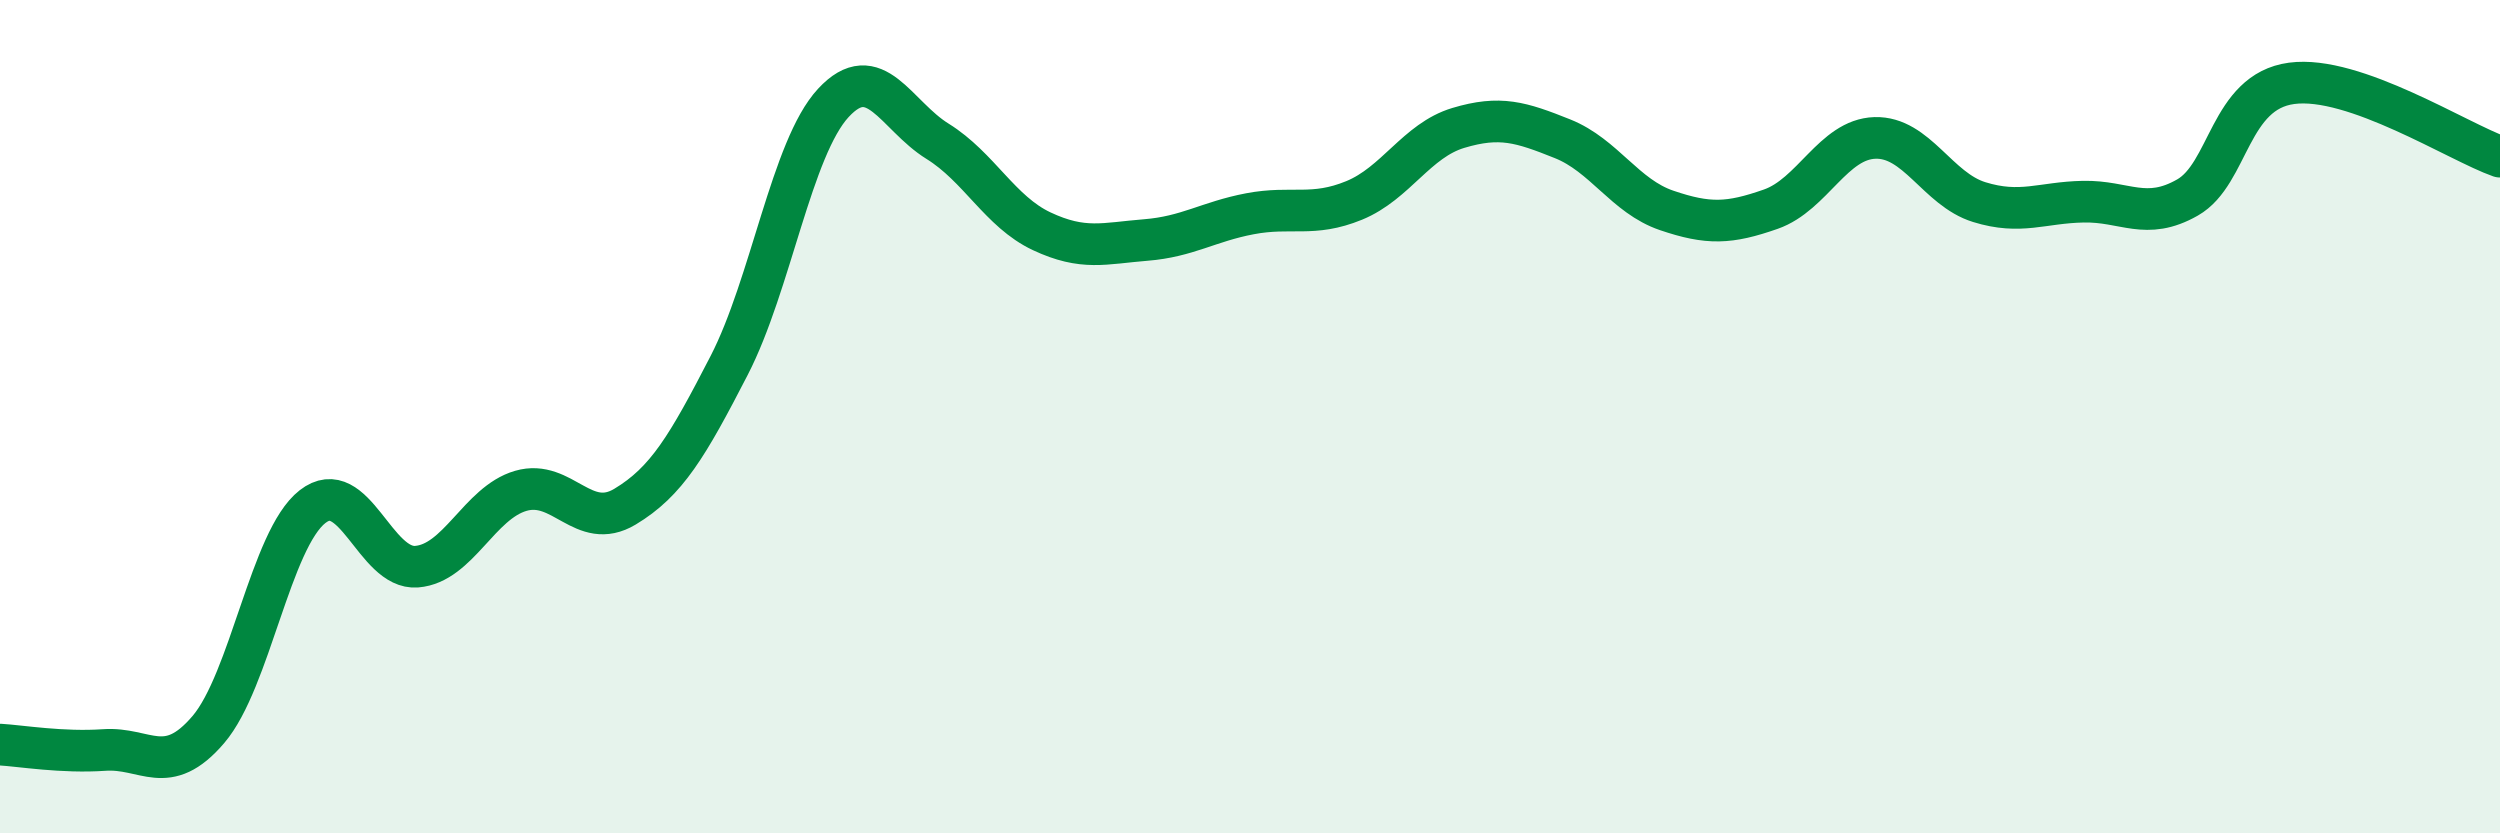 
    <svg width="60" height="20" viewBox="0 0 60 20" xmlns="http://www.w3.org/2000/svg">
      <path
        d="M 0,17.87 C 0.5,17.9 1.5,18.07 2.5,18 C 3.5,17.93 4,18.68 5,17.51 C 6,16.34 6.5,12.94 7.5,12.16 C 8.5,11.38 9,13.68 10,13.6 C 11,13.52 11.5,12.07 12.5,11.78 C 13.5,11.49 14,12.76 15,12.16 C 16,11.56 16.5,10.71 17.5,8.77 C 18.5,6.83 19,3.55 20,2.47 C 21,1.39 21.5,2.77 22.5,3.39 C 23.5,4.01 24,5.08 25,5.55 C 26,6.02 26.5,5.84 27.5,5.76 C 28.5,5.68 29,5.32 30,5.13 C 31,4.94 31.5,5.22 32.5,4.81 C 33.5,4.4 34,3.37 35,3.07 C 36,2.77 36.5,2.93 37.5,3.33 C 38.5,3.73 39,4.71 40,5.05 C 41,5.39 41.5,5.37 42.5,5.02 C 43.5,4.67 44,3.34 45,3.31 C 46,3.28 46.5,4.54 47.5,4.85 C 48.5,5.16 49,4.86 50,4.84 C 51,4.82 51.5,5.31 52.5,4.74 C 53.5,4.17 53.5,2.2 55,2 C 56.5,1.8 59,3.41 60,3.76L60 20L0 20Z"
        fill="#008740"
        opacity="0.1"
        stroke-linecap="round"
        stroke-linejoin="round"
      />
      <path
        d="M 0,17.87 C 0.5,17.9 1.5,18.07 2.5,18 C 3.5,17.93 4,18.68 5,17.51 C 6,16.34 6.5,12.94 7.5,12.16 C 8.5,11.38 9,13.68 10,13.6 C 11,13.52 11.5,12.07 12.5,11.78 C 13.5,11.49 14,12.76 15,12.16 C 16,11.56 16.5,10.71 17.5,8.77 C 18.5,6.83 19,3.55 20,2.47 C 21,1.39 21.5,2.77 22.5,3.39 C 23.5,4.01 24,5.08 25,5.55 C 26,6.02 26.5,5.84 27.5,5.76 C 28.5,5.68 29,5.32 30,5.13 C 31,4.94 31.5,5.22 32.5,4.81 C 33.5,4.4 34,3.37 35,3.07 C 36,2.77 36.5,2.93 37.5,3.33 C 38.5,3.73 39,4.71 40,5.05 C 41,5.39 41.5,5.37 42.5,5.02 C 43.5,4.67 44,3.34 45,3.31 C 46,3.28 46.5,4.54 47.5,4.85 C 48.5,5.16 49,4.86 50,4.84 C 51,4.82 51.5,5.31 52.5,4.74 C 53.5,4.17 53.5,2.2 55,2 C 56.5,1.8 59,3.41 60,3.76"
        stroke="#008740"
        stroke-width="1"
        fill="none"
        stroke-linecap="round"
        stroke-linejoin="round"
      />
    </svg>
  